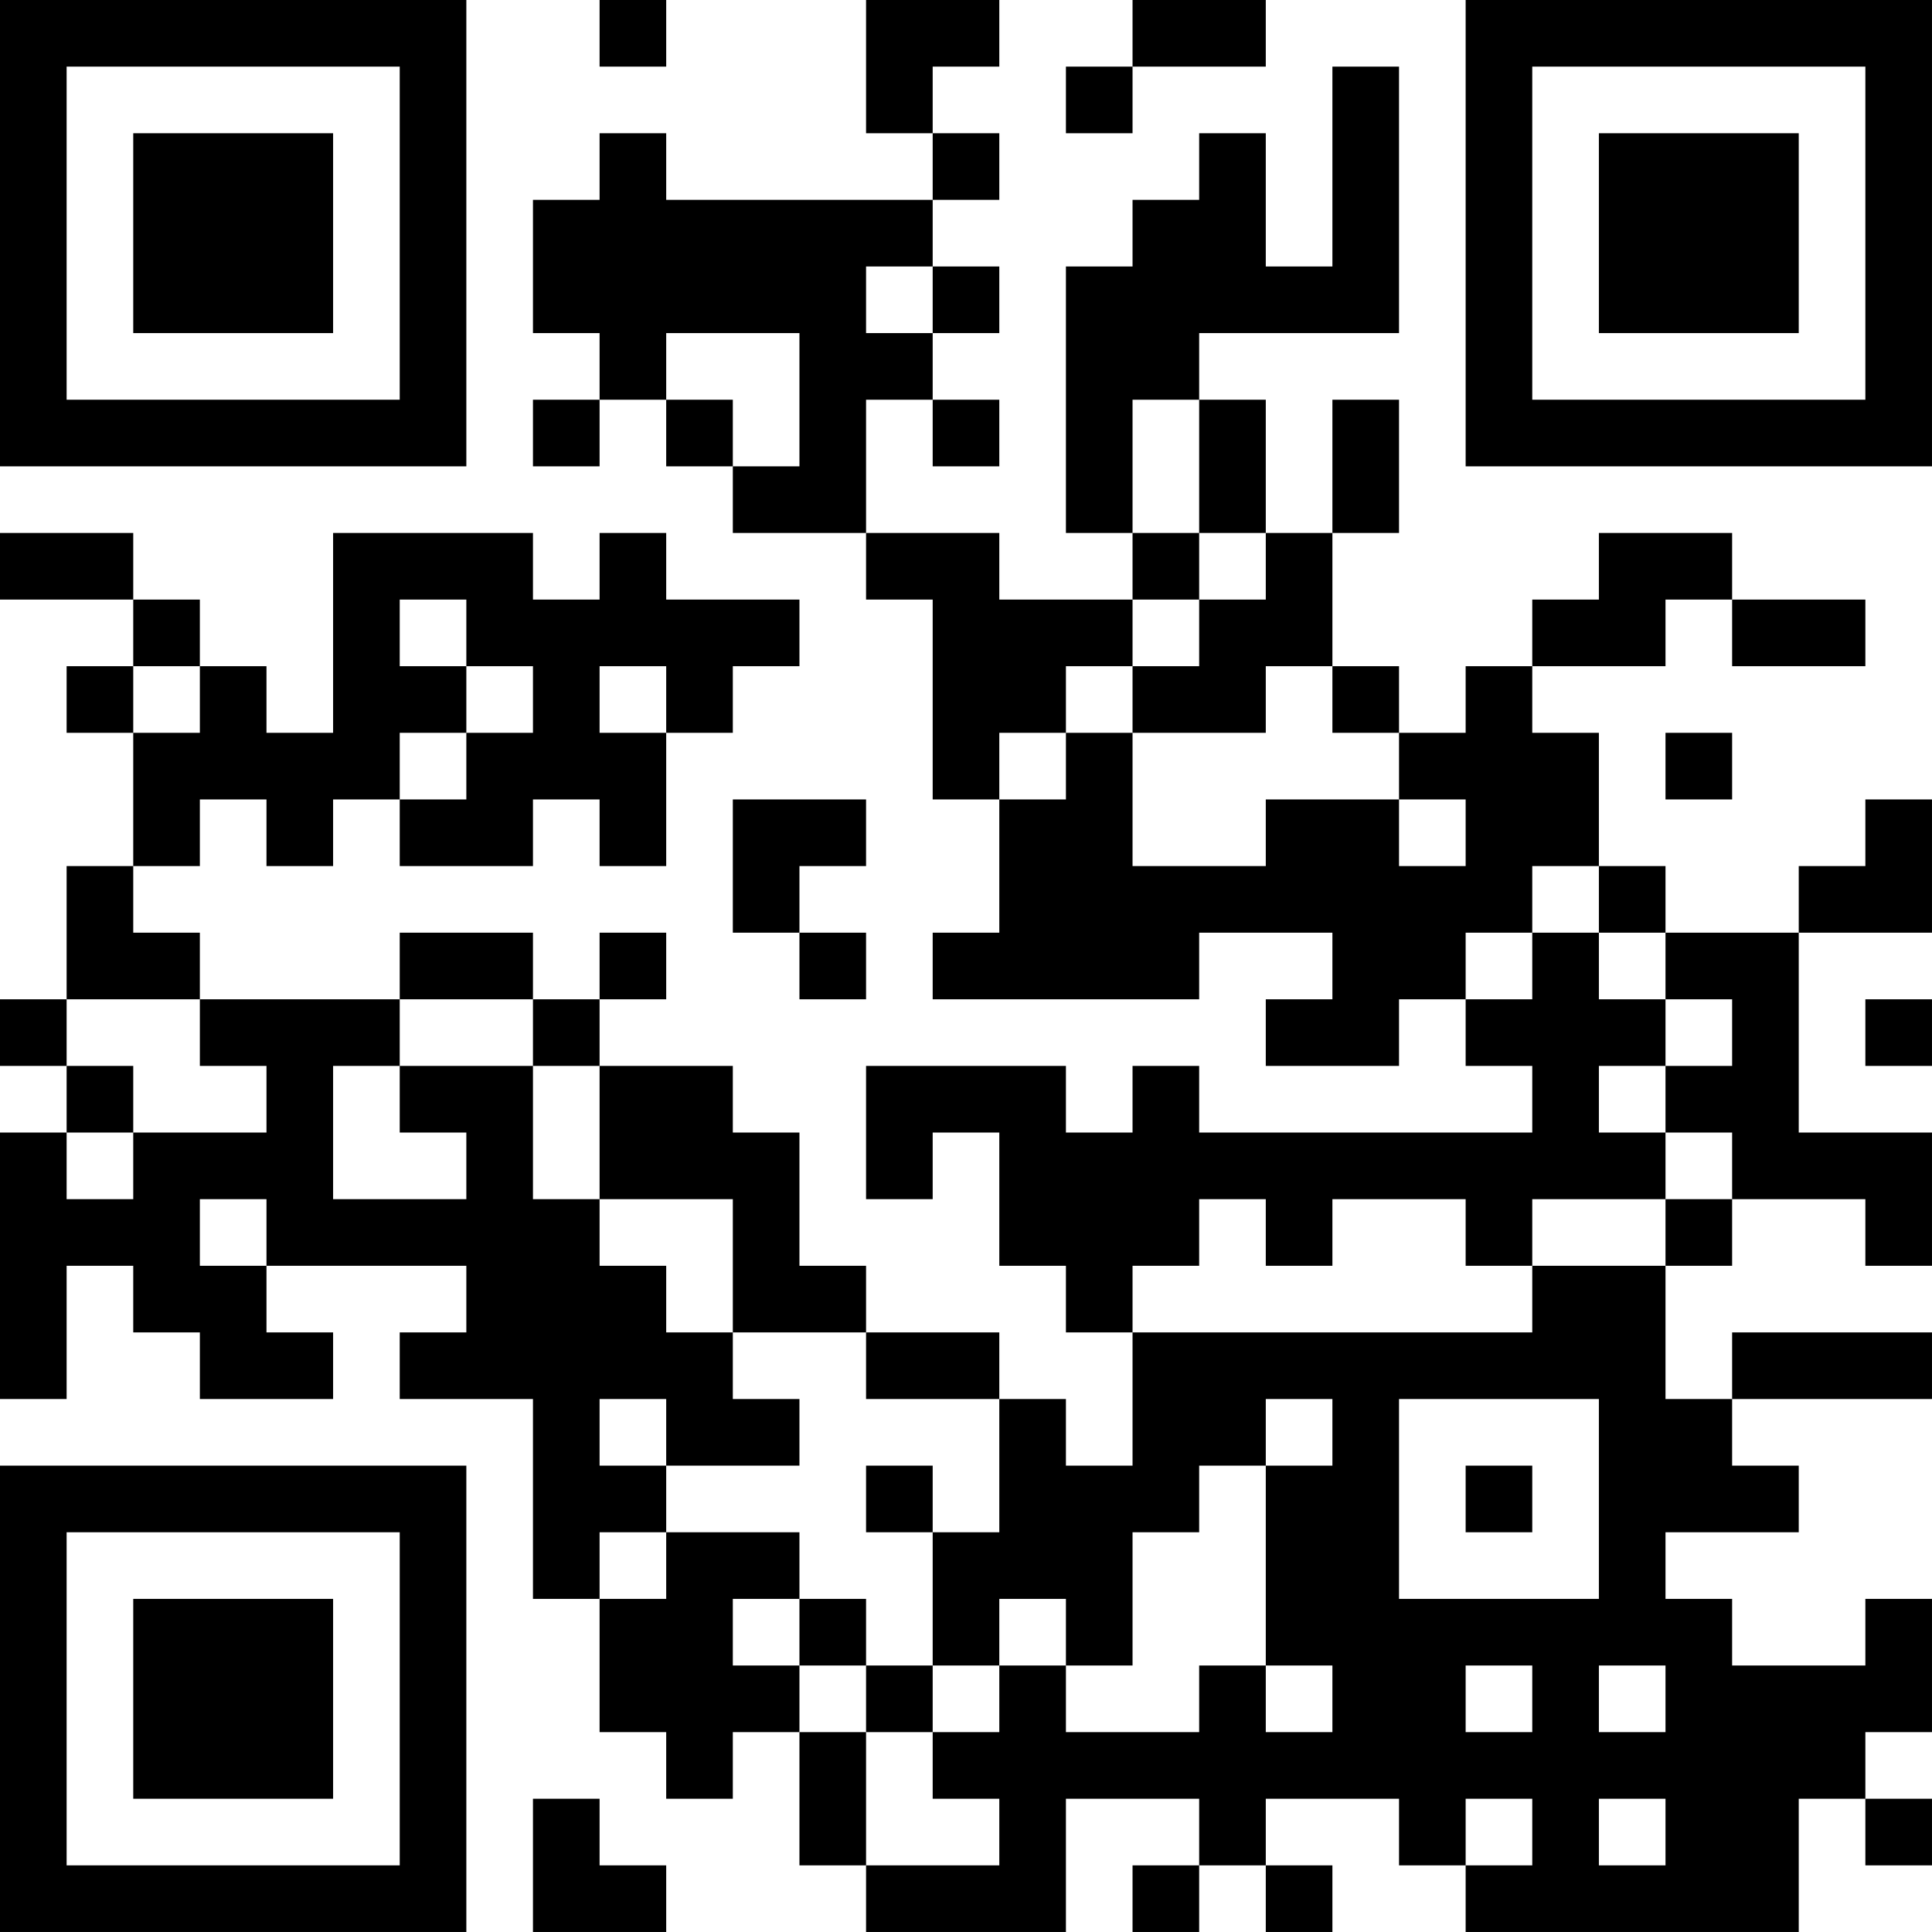<?xml version="1.0" encoding="UTF-8"?>
<svg xmlns="http://www.w3.org/2000/svg" version="1.1" width="400" height="400" viewBox="0 0 400 400"><rect x="0" y="0" width="400" height="400" fill="#ffffff"/><g transform="scale(13.793)"><g transform="translate(0,0)"><path fill-rule="evenodd" d="M9 0L9 1L10 1L10 0ZM13 0L13 2L14 2L14 3L10 3L10 2L9 2L9 3L8 3L8 5L9 5L9 6L8 6L8 7L9 7L9 6L10 6L10 7L11 7L11 8L13 8L13 9L14 9L14 12L15 12L15 14L14 14L14 15L18 15L18 14L20 14L20 15L19 15L19 16L21 16L21 15L22 15L22 16L23 16L23 17L18 17L18 16L17 16L17 17L16 17L16 16L13 16L13 18L14 18L14 17L15 17L15 19L16 19L16 20L17 20L17 22L16 22L16 21L15 21L15 20L13 20L13 19L12 19L12 17L11 17L11 16L9 16L9 15L10 15L10 14L9 14L9 15L8 15L8 14L6 14L6 15L3 15L3 14L2 14L2 13L3 13L3 12L4 12L4 13L5 13L5 12L6 12L6 13L8 13L8 12L9 12L9 13L10 13L10 11L11 11L11 10L12 10L12 9L10 9L10 8L9 8L9 9L8 9L8 8L5 8L5 11L4 11L4 10L3 10L3 9L2 9L2 8L0 8L0 9L2 9L2 10L1 10L1 11L2 11L2 13L1 13L1 15L0 15L0 16L1 16L1 17L0 17L0 21L1 21L1 19L2 19L2 20L3 20L3 21L5 21L5 20L4 20L4 19L7 19L7 20L6 20L6 21L8 21L8 24L9 24L9 26L10 26L10 27L11 27L11 26L12 26L12 28L13 28L13 29L16 29L16 27L18 27L18 28L17 28L17 29L18 29L18 28L19 28L19 29L20 29L20 28L19 28L19 27L21 27L21 28L22 28L22 29L27 29L27 27L28 27L28 28L29 28L29 27L28 27L28 26L29 26L29 24L28 24L28 25L26 25L26 24L25 24L25 23L27 23L27 22L26 22L26 21L29 21L29 20L26 20L26 21L25 21L25 19L26 19L26 18L28 18L28 19L29 19L29 17L27 17L27 14L29 14L29 12L28 12L28 13L27 13L27 14L25 14L25 13L24 13L24 11L23 11L23 10L25 10L25 9L26 9L26 10L28 10L28 9L26 9L26 8L24 8L24 9L23 9L23 10L22 10L22 11L21 11L21 10L20 10L20 8L21 8L21 6L20 6L20 8L19 8L19 6L18 6L18 5L21 5L21 1L20 1L20 4L19 4L19 2L18 2L18 3L17 3L17 4L16 4L16 8L17 8L17 9L15 9L15 8L13 8L13 6L14 6L14 7L15 7L15 6L14 6L14 5L15 5L15 4L14 4L14 3L15 3L15 2L14 2L14 1L15 1L15 0ZM17 0L17 1L16 1L16 2L17 2L17 1L19 1L19 0ZM13 4L13 5L14 5L14 4ZM10 5L10 6L11 6L11 7L12 7L12 5ZM17 6L17 8L18 8L18 9L17 9L17 10L16 10L16 11L15 11L15 12L16 12L16 11L17 11L17 13L19 13L19 12L21 12L21 13L22 13L22 12L21 12L21 11L20 11L20 10L19 10L19 11L17 11L17 10L18 10L18 9L19 9L19 8L18 8L18 6ZM6 9L6 10L7 10L7 11L6 11L6 12L7 12L7 11L8 11L8 10L7 10L7 9ZM2 10L2 11L3 11L3 10ZM9 10L9 11L10 11L10 10ZM25 11L25 12L26 12L26 11ZM11 12L11 14L12 14L12 15L13 15L13 14L12 14L12 13L13 13L13 12ZM23 13L23 14L22 14L22 15L23 15L23 14L24 14L24 15L25 15L25 16L24 16L24 17L25 17L25 18L23 18L23 19L22 19L22 18L20 18L20 19L19 19L19 18L18 18L18 19L17 19L17 20L23 20L23 19L25 19L25 18L26 18L26 17L25 17L25 16L26 16L26 15L25 15L25 14L24 14L24 13ZM1 15L1 16L2 16L2 17L1 17L1 18L2 18L2 17L4 17L4 16L3 16L3 15ZM6 15L6 16L5 16L5 18L7 18L7 17L6 17L6 16L8 16L8 18L9 18L9 19L10 19L10 20L11 20L11 21L12 21L12 22L10 22L10 21L9 21L9 22L10 22L10 23L9 23L9 24L10 24L10 23L12 23L12 24L11 24L11 25L12 25L12 26L13 26L13 28L15 28L15 27L14 27L14 26L15 26L15 25L16 25L16 26L18 26L18 25L19 25L19 26L20 26L20 25L19 25L19 22L20 22L20 21L19 21L19 22L18 22L18 23L17 23L17 25L16 25L16 24L15 24L15 25L14 25L14 23L15 23L15 21L13 21L13 20L11 20L11 18L9 18L9 16L8 16L8 15ZM28 15L28 16L29 16L29 15ZM3 18L3 19L4 19L4 18ZM21 21L21 24L24 24L24 21ZM13 22L13 23L14 23L14 22ZM22 22L22 23L23 23L23 22ZM12 24L12 25L13 25L13 26L14 26L14 25L13 25L13 24ZM22 25L22 26L23 26L23 25ZM24 25L24 26L25 26L25 25ZM8 27L8 29L10 29L10 28L9 28L9 27ZM22 27L22 28L23 28L23 27ZM24 27L24 28L25 28L25 27ZM0 0L0 7L7 7L7 0ZM1 1L1 6L6 6L6 1ZM2 2L2 5L5 5L5 2ZM22 0L22 7L29 7L29 0ZM23 1L23 6L28 6L28 1ZM24 2L24 5L27 5L27 2ZM0 22L0 29L7 29L7 22ZM1 23L1 28L6 28L6 23ZM2 24L2 27L5 27L5 24Z" fill="#000000"/></g></g></svg>
